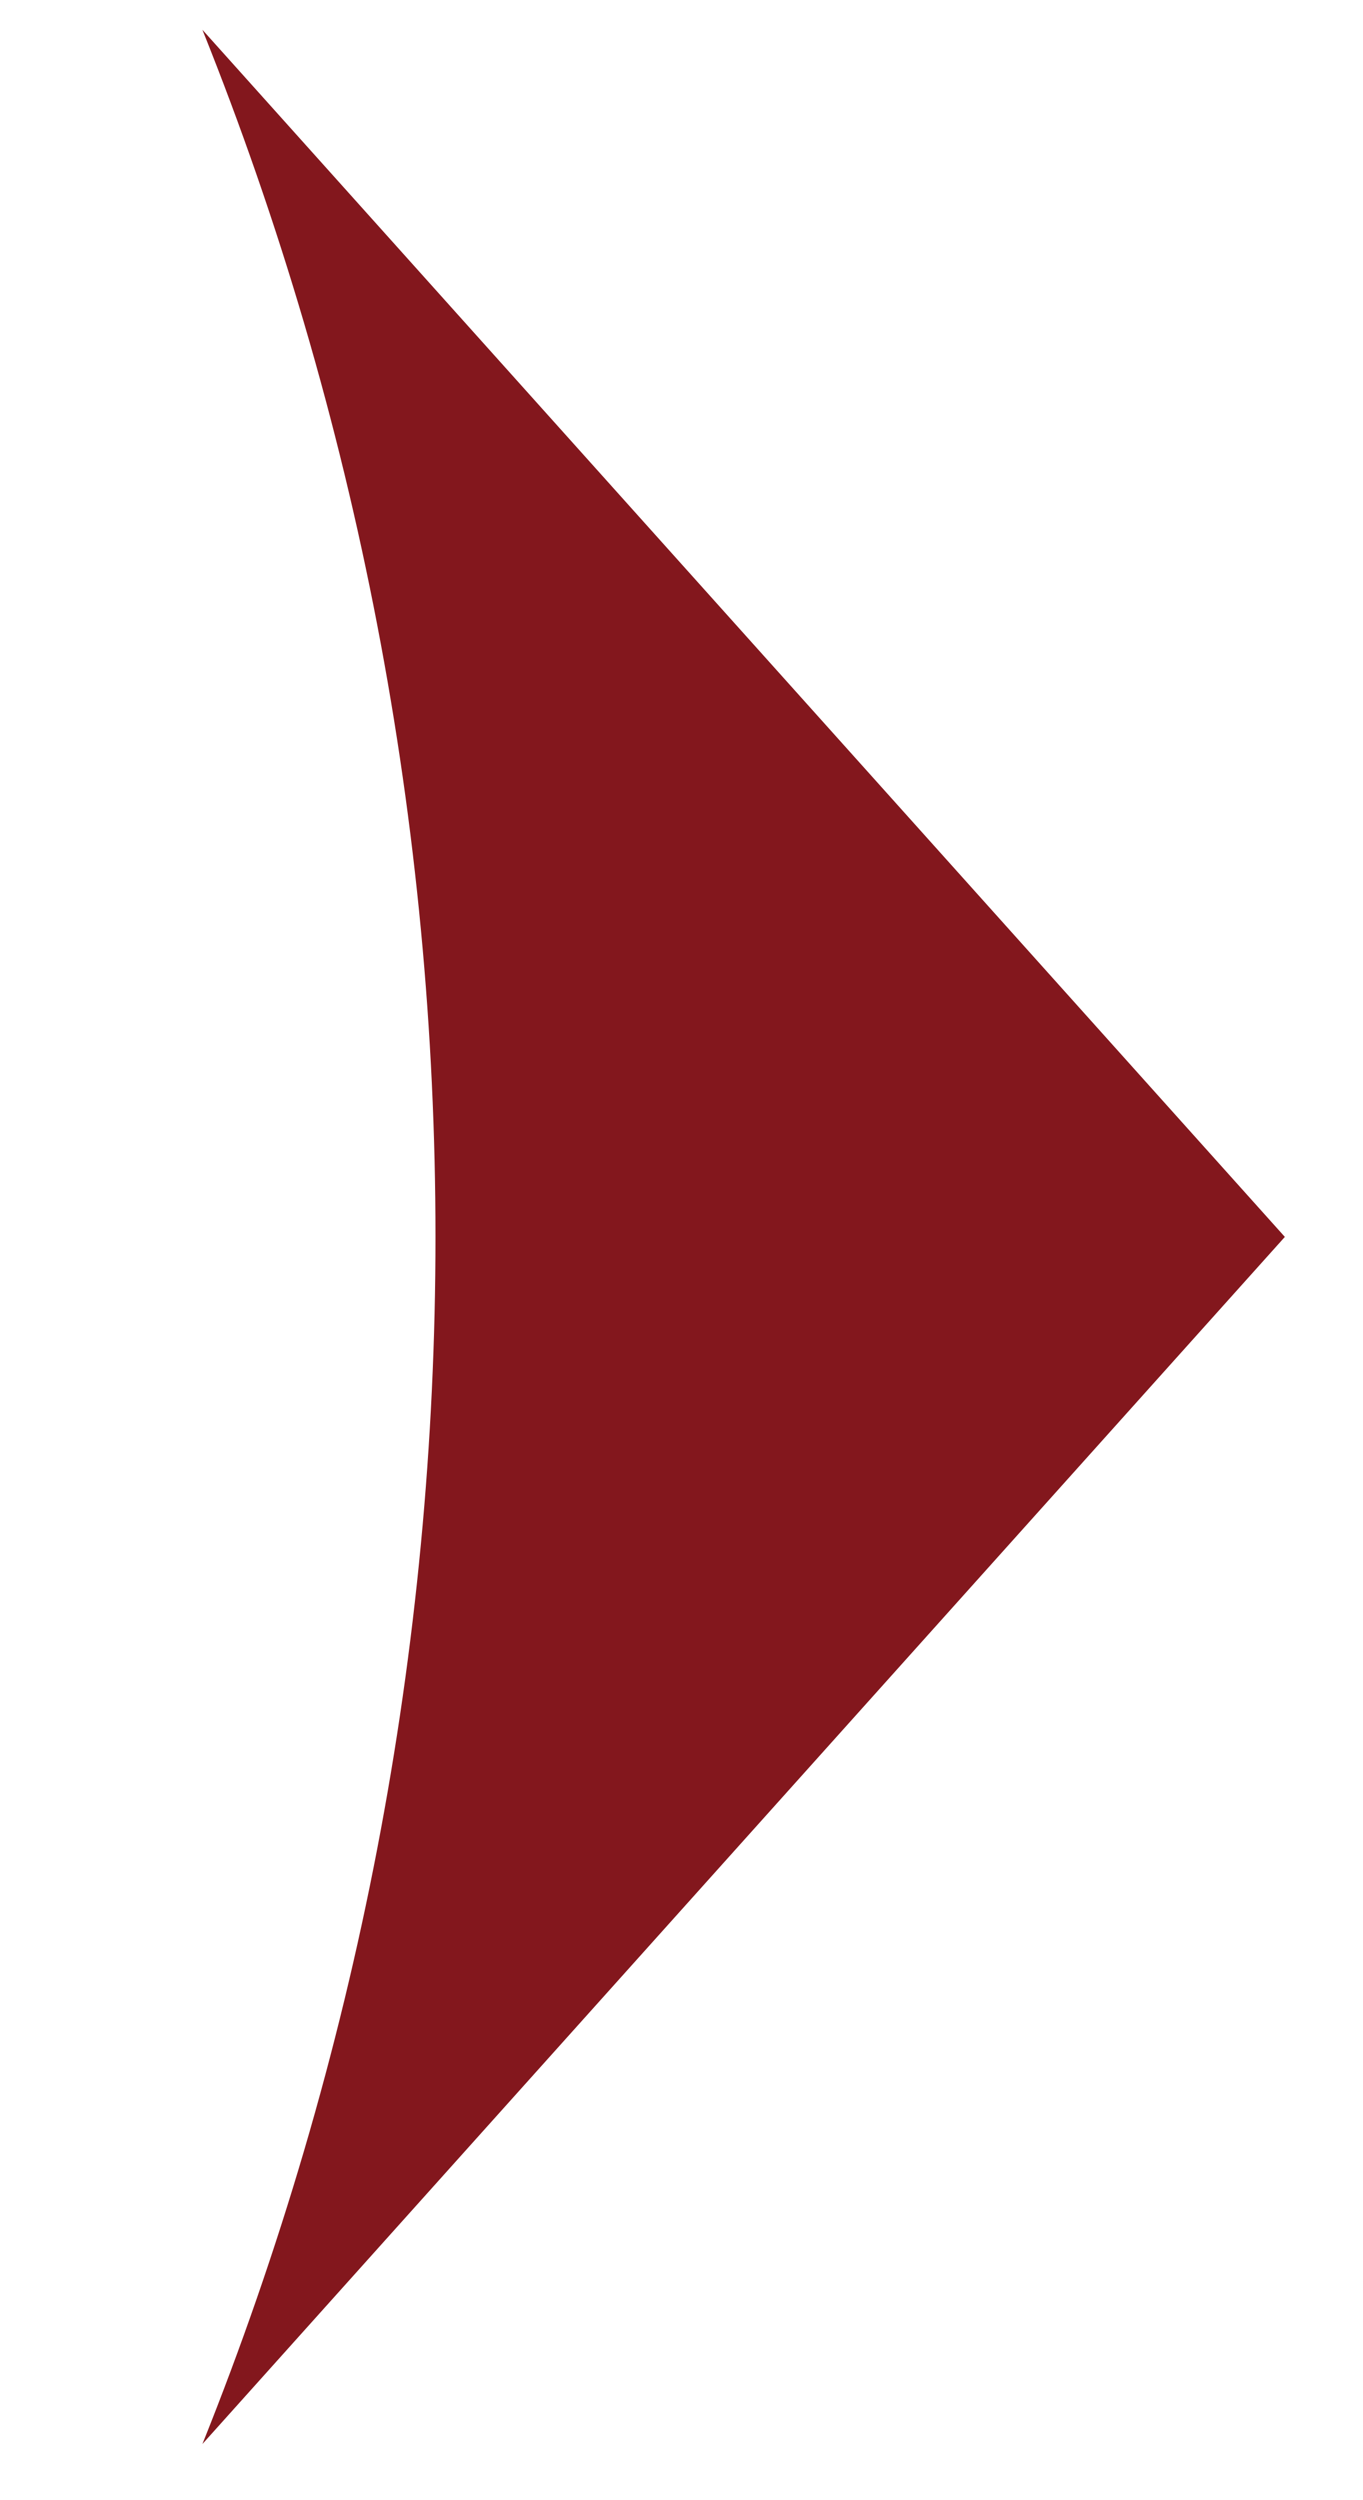 <svg width="6" height="11" viewBox="0 0 6 11" fill="none" xmlns="http://www.w3.org/2000/svg">
<path d="M5.656 5.442L0.891 10.753C2.259 7.344 2.259 3.539 0.891 0.131L5.656 5.442Z" fill="#83171D"/>
</svg>
